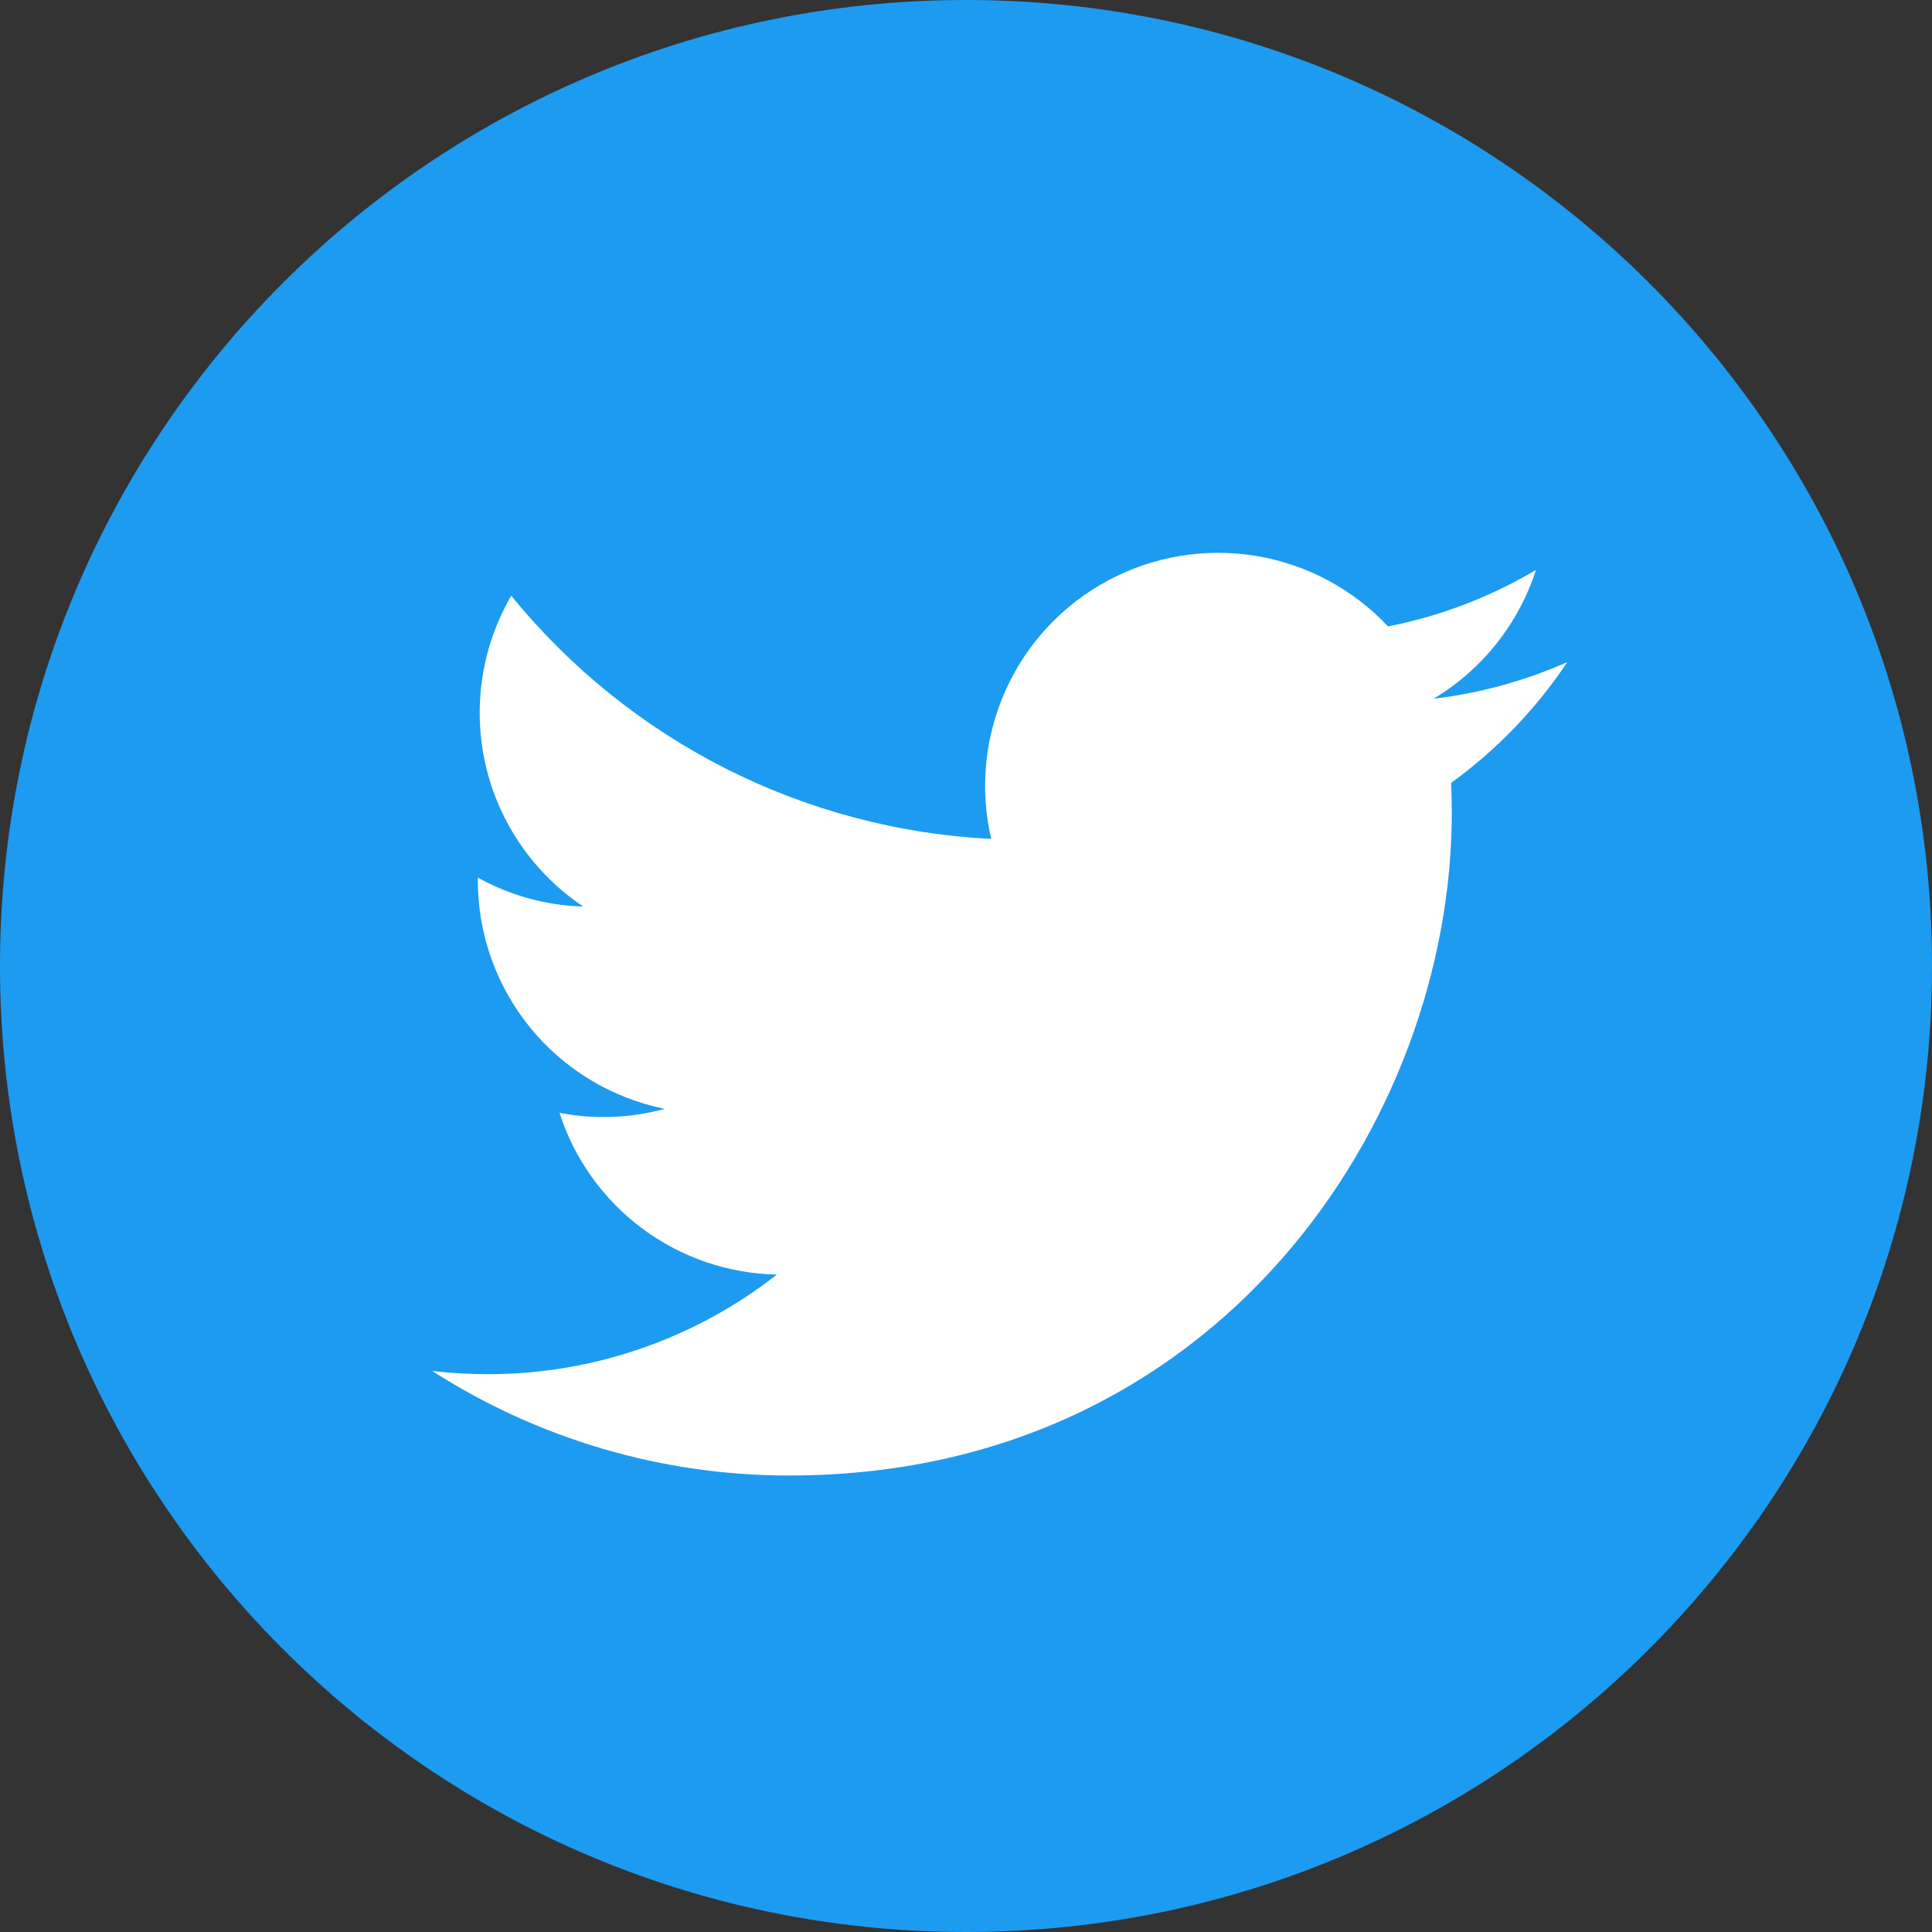 <svg width="18" height="18" viewBox="0 0 18 18" fill="none" xmlns="http://www.w3.org/2000/svg">
<rect x="0" y="0" width="18" height="18" fill="#333333" stroke="none"/>
<path d="M9 18C13.971 18 18 13.971 18 9C18 4.029 13.971 0 9 0C4.029 0 0 4.029 0 9C0 13.971 4.029 18 9 18Z" fill="#1D9BF0"/>
<path d="M7.353 13.747C11.344 13.747 13.526 10.441 13.526 7.574C13.526 7.48 13.524 7.387 13.52 7.294C13.945 6.986 14.311 6.605 14.602 6.169C14.206 6.344 13.786 6.459 13.356 6.51C13.809 6.239 14.148 5.812 14.31 5.31C13.884 5.563 13.418 5.741 12.932 5.836C12.605 5.488 12.173 5.257 11.701 5.179C11.229 5.102 10.745 5.182 10.324 5.408C9.903 5.633 9.567 5.992 9.371 6.427C9.174 6.863 9.126 7.351 9.235 7.816C8.373 7.773 7.529 7.549 6.758 7.159C5.988 6.768 5.308 6.22 4.763 5.55C4.486 6.027 4.401 6.593 4.525 7.131C4.65 7.669 4.975 8.139 5.434 8.446C5.09 8.436 4.753 8.344 4.452 8.176C4.452 8.185 4.452 8.194 4.452 8.204C4.452 8.705 4.625 9.19 4.943 9.578C5.26 9.966 5.702 10.231 6.193 10.331C5.873 10.418 5.538 10.431 5.213 10.368C5.351 10.799 5.621 11.175 5.984 11.446C6.347 11.716 6.785 11.866 7.238 11.875C6.469 12.477 5.521 12.804 4.545 12.803C4.372 12.803 4.199 12.793 4.027 12.773C5.02 13.41 6.174 13.748 7.353 13.747Z" fill="white"/>
</svg>
